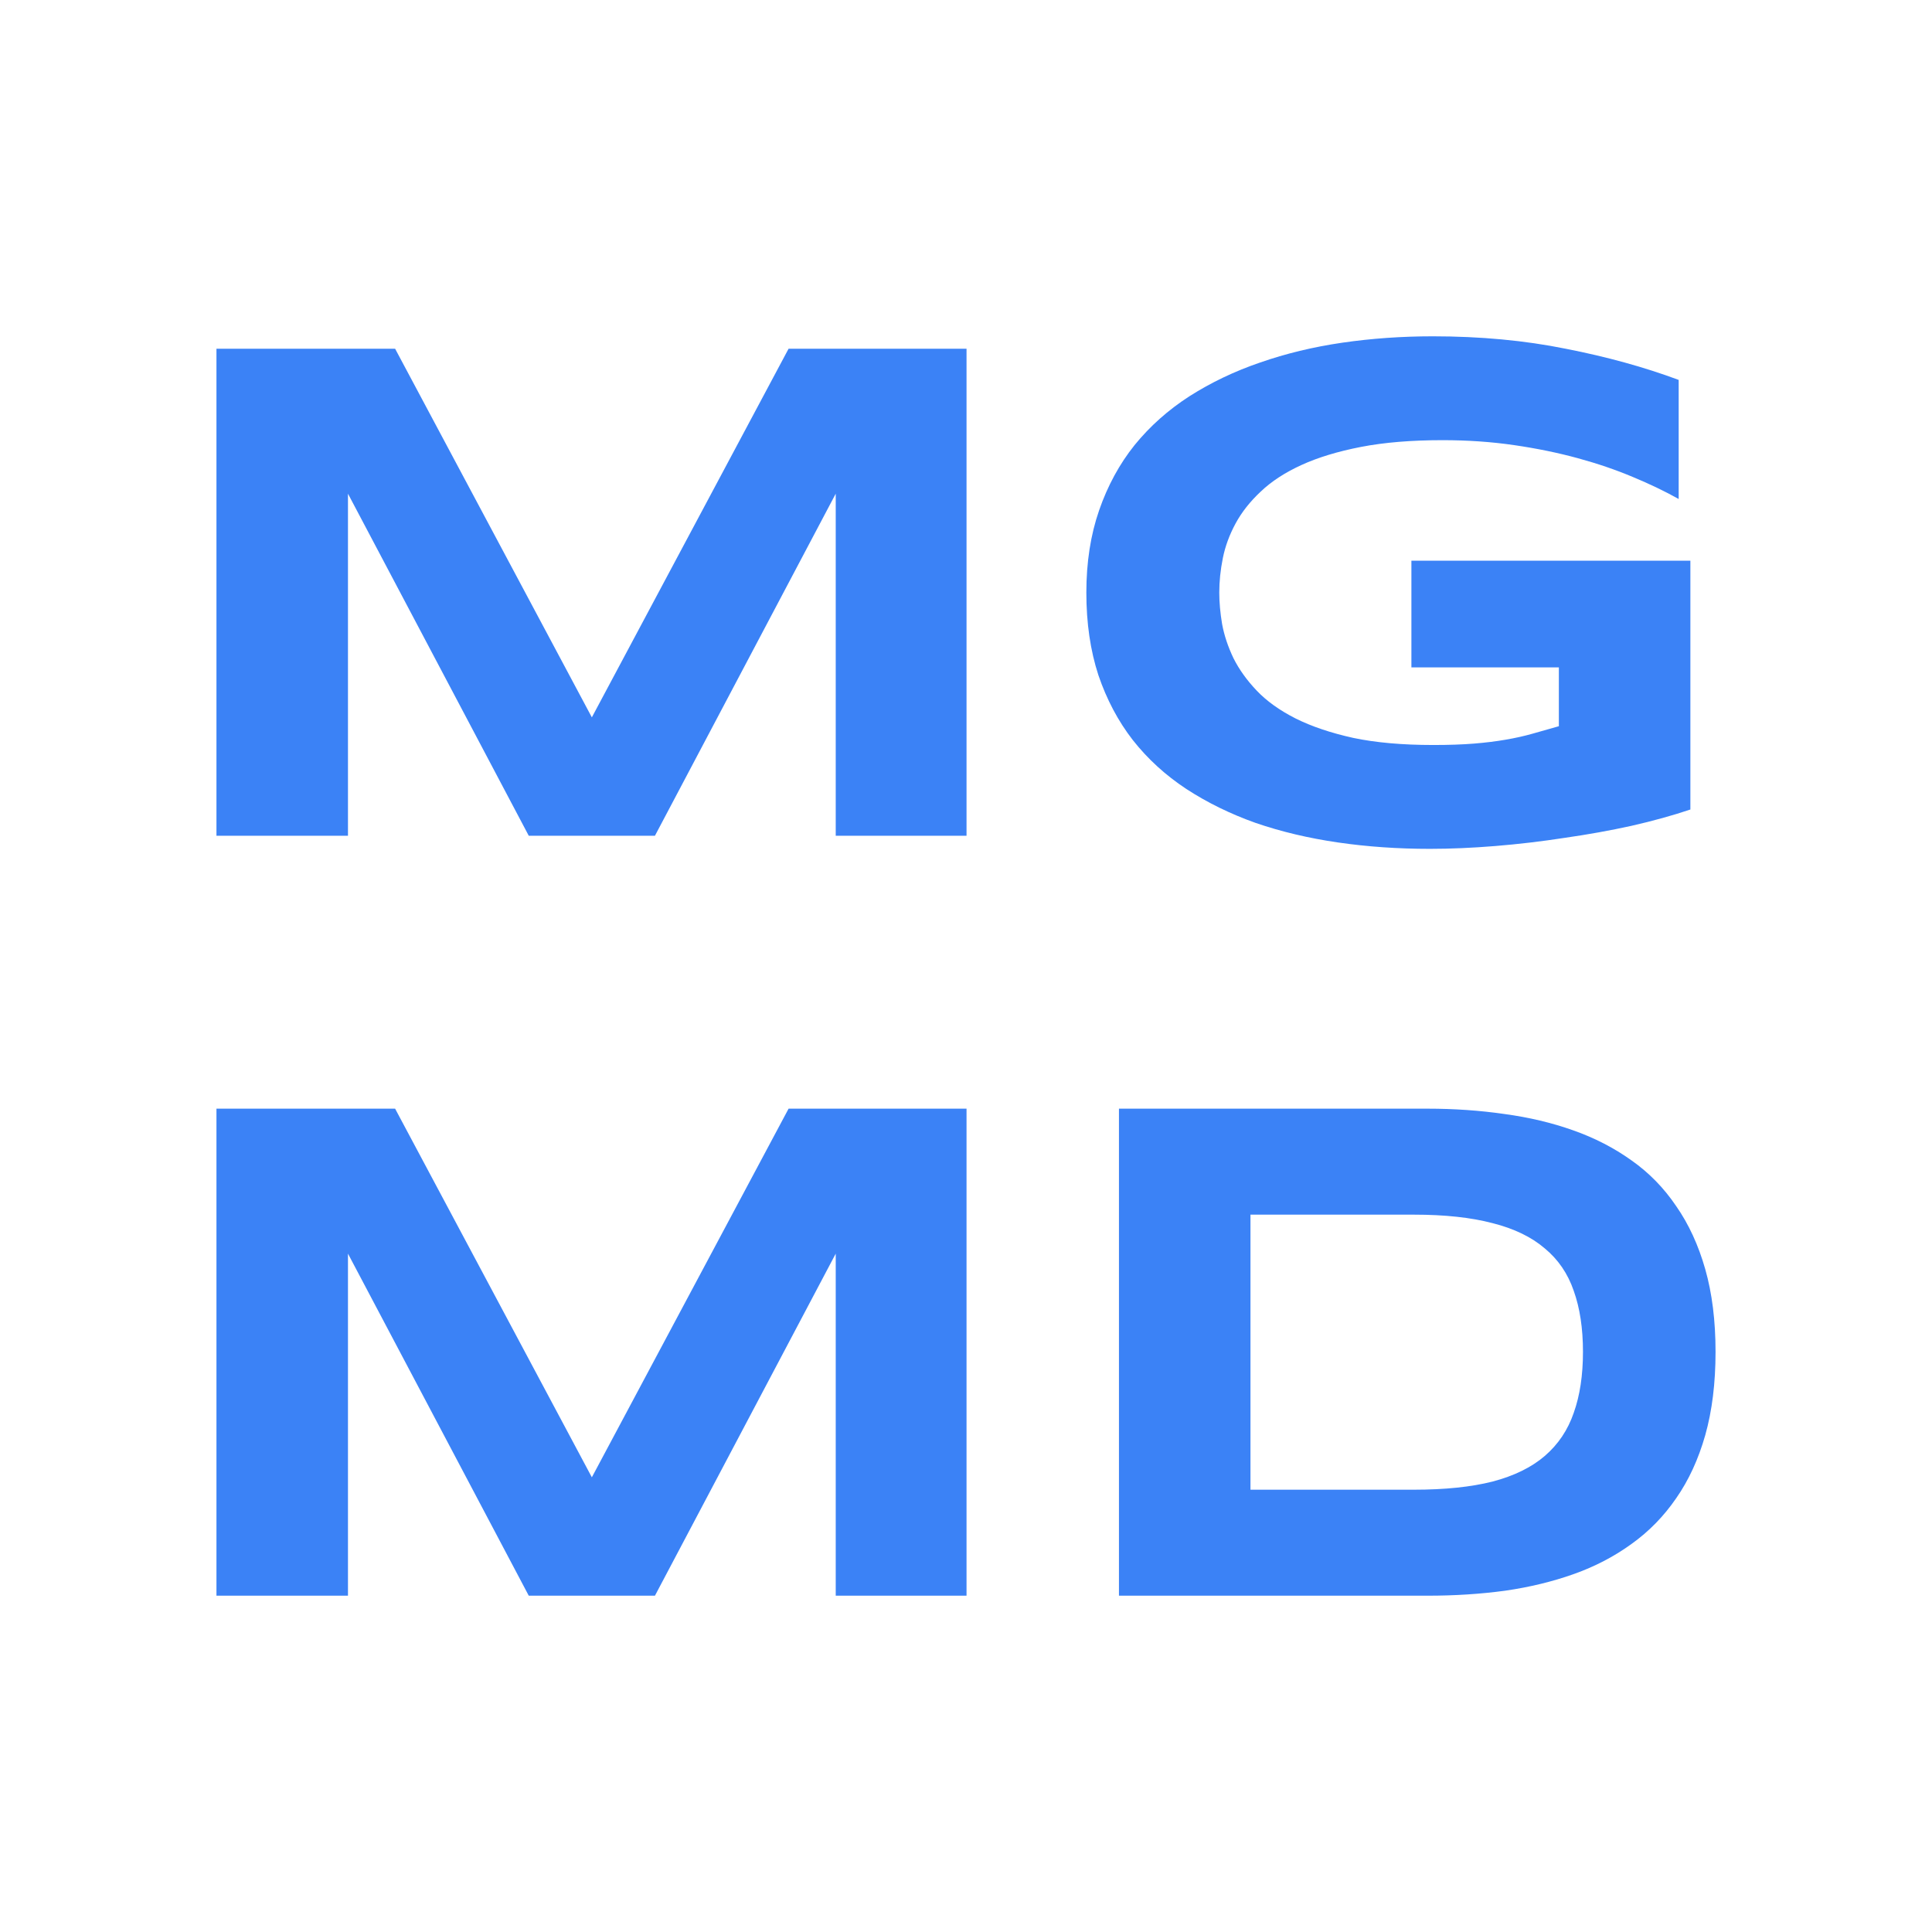 <svg width="1080" height="1080" viewBox="0 0 1080 1080" fill="none" xmlns="http://www.w3.org/2000/svg">
<rect width="1080" height="1080" fill="white"/>
<path d="M467.178 467.183V275.975L366.118 467.183H295.575L194.516 275.975V467.183H121V194.935H220.87L330.847 401.003L440.823 194.935H540.297V467.183H467.178Z" fill="#3B82F6"/>
<path d="M800.872 188C827.557 188 852.326 190.312 875.18 194.935C898.166 199.426 919.237 205.238 938.392 212.372V278.947C930.862 274.72 922.341 270.625 912.83 266.663C903.45 262.7 893.212 259.199 882.116 256.161C871.019 253.123 859.13 250.679 846.448 248.83C833.766 246.98 820.423 246.056 806.42 246.056C788.983 246.056 773.791 247.311 760.844 249.82C747.898 252.33 736.802 255.699 727.554 259.926C718.307 264.153 710.711 269.106 704.766 274.786C698.822 280.334 694.132 286.279 690.697 292.619C687.263 298.96 684.885 305.432 683.564 312.037C682.243 318.642 681.582 325.048 681.582 331.257C681.582 336.673 682.111 342.551 683.167 348.892C684.356 355.232 686.47 361.573 689.508 367.913C692.679 374.254 697.038 380.33 702.587 386.142C708.135 391.955 715.335 397.106 724.186 401.598C733.169 406.089 743.935 409.721 756.485 412.495C769.035 415.137 783.963 416.458 801.268 416.458C809.987 416.458 817.583 416.194 824.056 415.666C830.529 415.137 836.408 414.411 841.692 413.486C847.108 412.561 852.128 411.439 856.752 410.118C861.507 408.797 866.395 407.41 871.415 405.957V373.065H788.983V313.424H944.931V452.52C935.155 455.822 924.191 458.861 912.037 461.635C900.016 464.277 887.532 466.522 874.586 468.372C861.772 470.353 848.892 471.872 835.945 472.929C822.999 473.986 810.78 474.514 799.287 474.514C781.453 474.514 764.345 473.325 747.964 470.947C731.583 468.57 716.259 464.937 701.992 460.05C687.857 455.03 674.911 448.689 663.154 441.028C651.529 433.366 641.555 424.252 633.232 413.684C625.042 403.117 618.635 391.03 614.011 377.424C609.52 363.686 607.274 348.297 607.274 331.257C607.274 314.349 609.652 299.026 614.407 285.288C619.163 271.55 625.768 259.397 634.223 248.83C642.81 238.262 653.048 229.148 664.937 221.486C676.959 213.825 690.103 207.55 704.37 202.663C718.769 197.643 734.093 193.944 750.342 191.567C766.723 189.189 783.566 188 800.872 188Z" fill="#3B82F6"/>
<path d="M467.178 892V700.793L366.118 892H295.575L194.516 700.793V892H121V619.752H220.87L330.847 825.82L440.823 619.752H540.297V892H467.178Z" fill="#3B82F6"/>
<path d="M959 755.678C959 773.115 957.085 788.636 953.254 802.241C949.422 815.715 944.006 827.472 937.005 837.511C930.135 847.55 921.813 856.07 912.037 863.071C902.394 870.072 891.627 875.686 879.738 879.913C867.848 884.14 855.034 887.245 841.296 889.226C827.557 891.075 813.224 892 798.296 892H625.504V619.752H797.9C812.827 619.752 827.16 620.743 840.899 622.724C854.638 624.574 867.452 627.612 879.341 631.839C891.363 636.066 902.261 641.68 912.037 648.681C921.813 655.55 930.135 664.07 937.005 674.241C944.006 684.281 949.422 696.037 953.254 709.511C957.085 722.985 959 738.374 959 755.678ZM884.89 755.678C884.89 742.601 883.172 731.24 879.738 721.598C876.435 711.955 871.019 704.029 863.489 697.82C856.091 691.48 846.382 686.79 834.36 683.752C822.339 680.582 807.675 678.997 790.37 678.997H699.02V832.755H790.37C807.675 832.755 822.339 831.236 834.36 828.198C846.382 825.028 856.091 820.272 863.489 813.932C871.019 807.459 876.435 799.401 879.738 789.758C883.172 780.116 884.89 768.755 884.89 755.678Z" fill="#3B82F6"/>
</svg>
